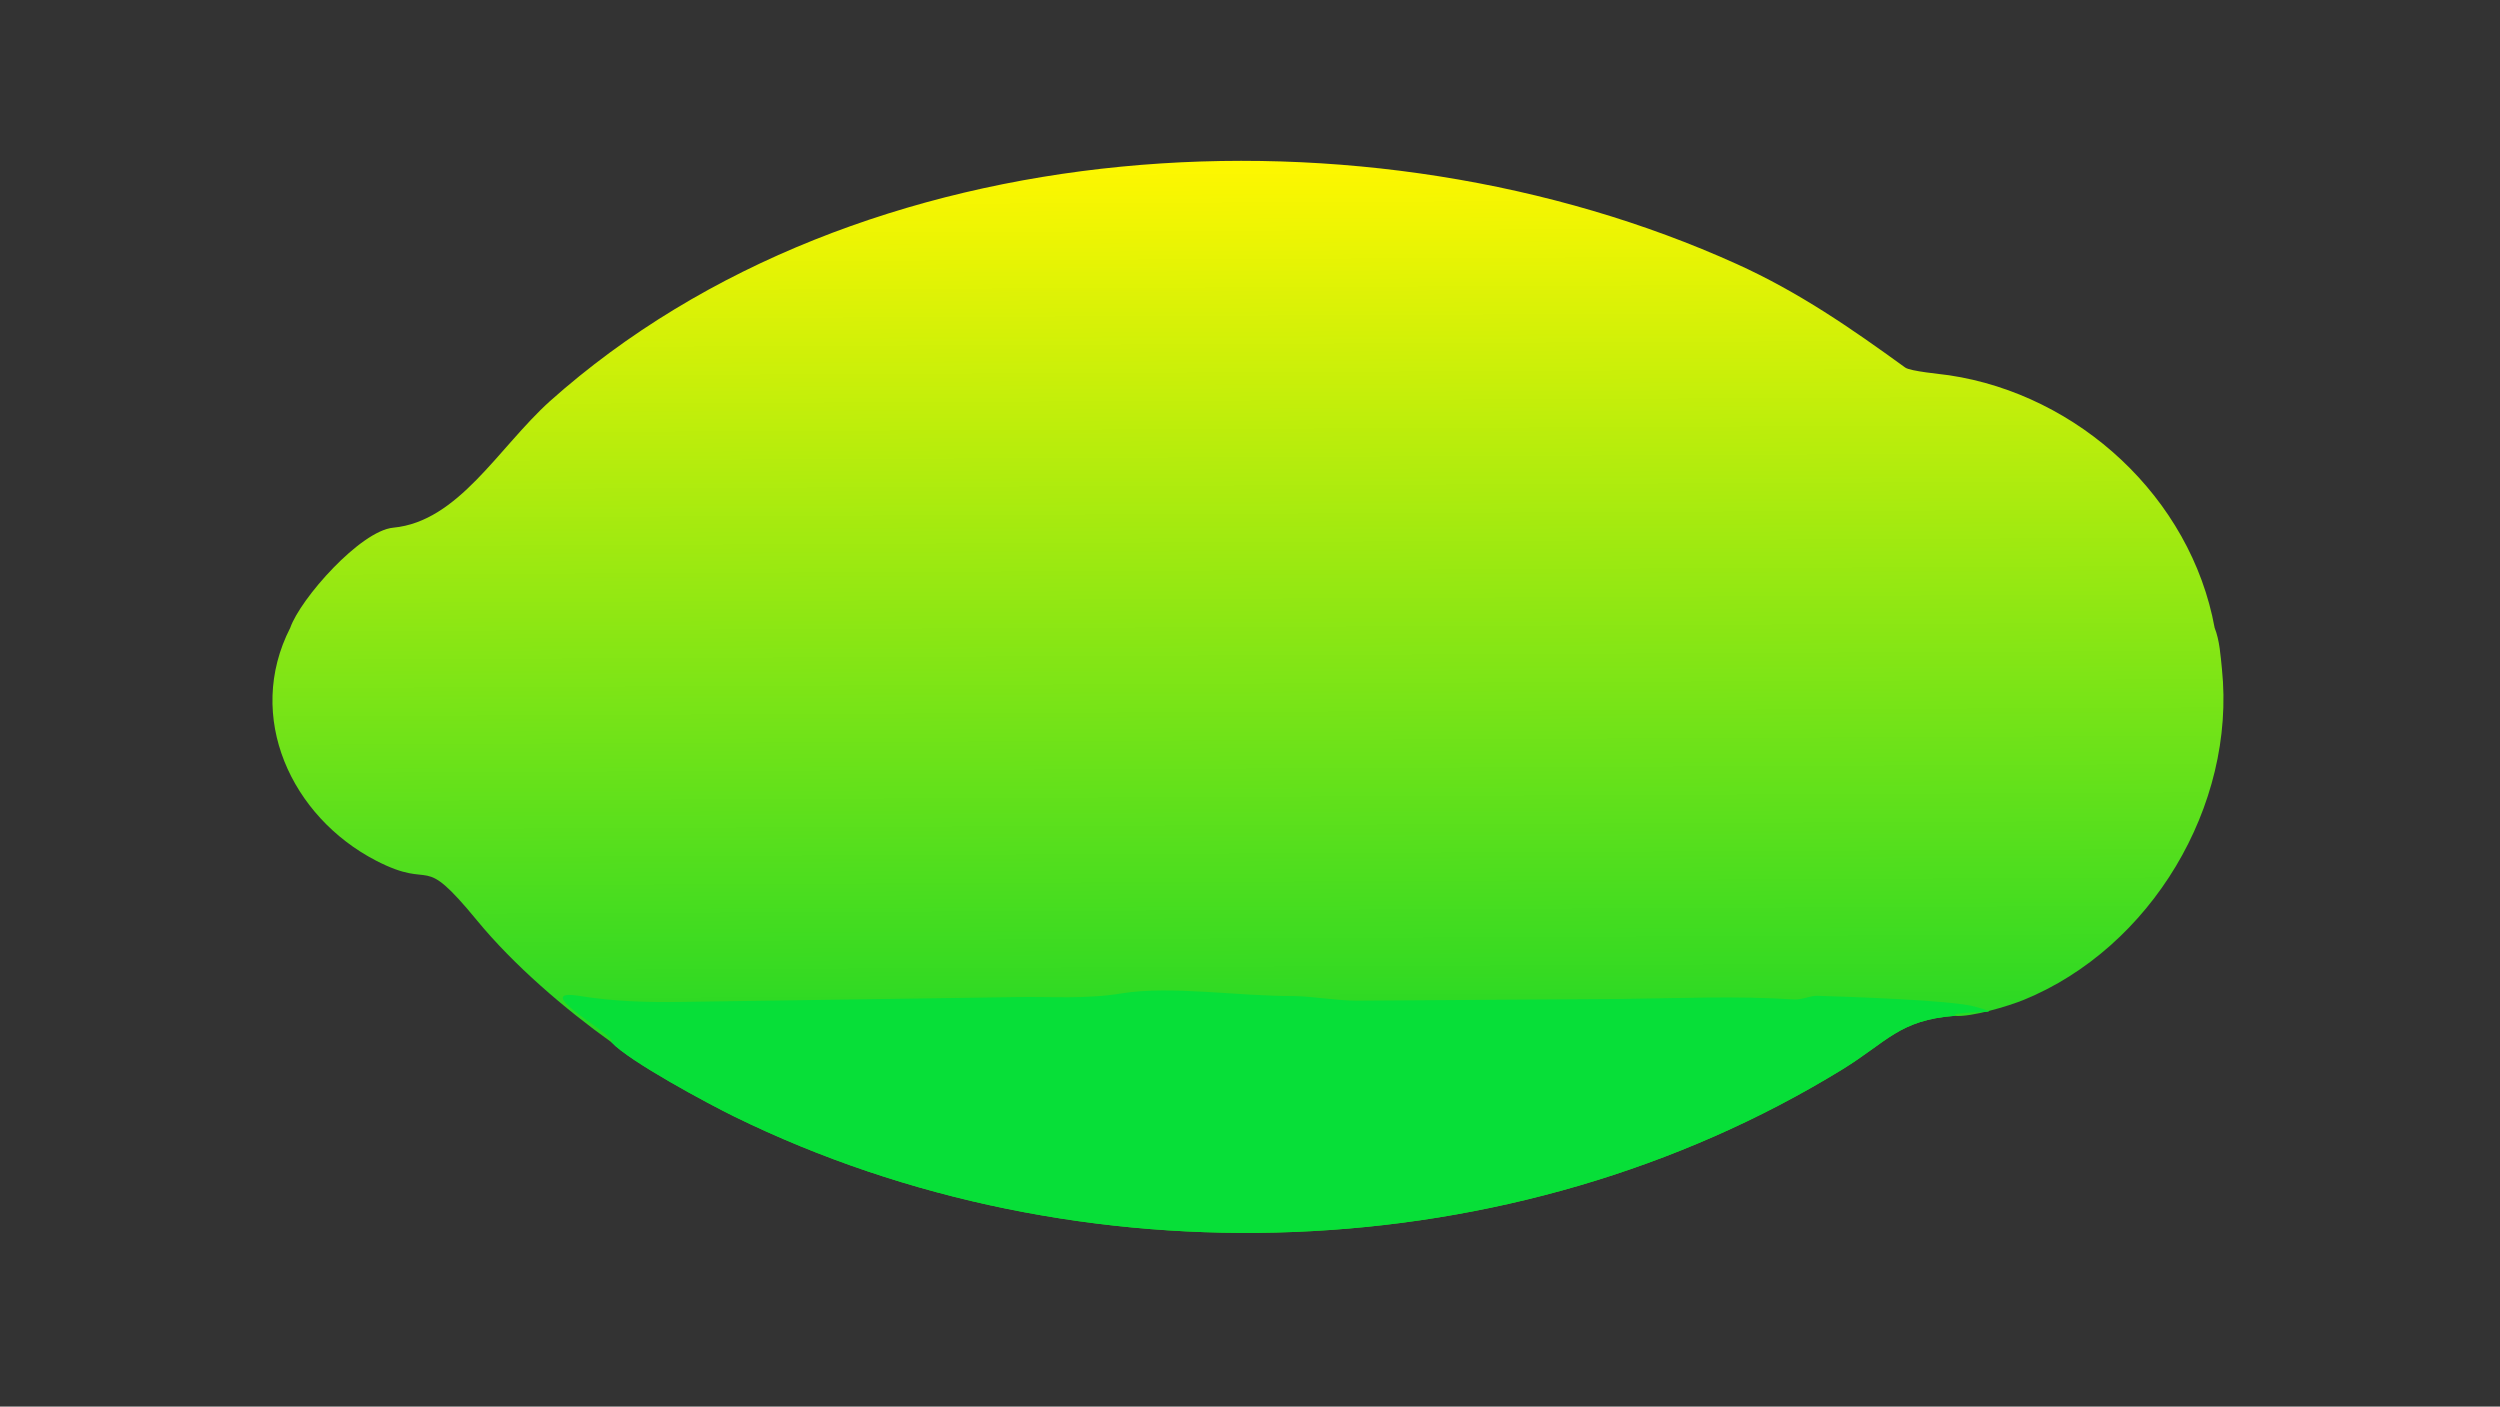 <?xml version="1.0" encoding="UTF-8"?> <svg xmlns="http://www.w3.org/2000/svg" xmlns:xlink="http://www.w3.org/1999/xlink" width="3839" height="2160" viewBox="0 0 3839 2160"><rect x="0" y="0" width="3839" height="2160" fill="#333333" stroke="none"/><defs><linearGradient id="gradient_0" gradientUnits="userSpaceOnUse" x1="452.757" y1="58.208" x2="454.257" y2="377.578"><stop offset="0" stop-color="#FFF700"></stop><stop offset="1" stop-color="#26D825"></stop></linearGradient></defs><path fill="url(#gradient_0)" transform="matrix(4.219 0 0 4.219 6.10352e-05 0)" d="M105.631 228.52C109.348 217.854 131.182 193.194 143.125 192.062C166.867 189.811 181.28 163.09 200.134 146.037C312.738 45.581 498.142 35.45 632.152 96.108C654.696 106.312 673.611 119.394 693.442 133.779C695.329 135.148 706.466 136.146 709.415 136.587C756.528 143.628 797.398 181.104 806.072 228.52C807.891 233.086 808.223 238.651 808.726 243.52C813.868 293.36 782.859 345.006 736.567 363.937C731.205 366.13 717.34 370.336 711.42 369.736C691.272 371.294 686.929 379.184 670.441 389.305C550.962 462.64 392.738 467.848 267.301 406.417C257.917 401.821 229.154 386.399 222.58 379.371C205.601 367.23 186.995 351.296 173.623 335.022C152.475 309.286 158.718 324.591 136.769 313.198C106.078 297.267 89.062 260.936 105.631 228.52Z"></path><path fill="#07DF38" transform="matrix(4.219 0 0 4.219 6.10352e-05 0)" d="M222.58 379.371L222.741 378.714C220.657 374.979 192.792 359.58 210.935 362.5C223.246 364.482 235.177 364.851 247.635 364.674L370.207 362.907C383.069 362.705 395.14 363.715 408.031 361.595C426.048 358.632 451.06 362.653 470.824 362.539C478.348 362.668 486.534 364.226 493.987 364.218L590.001 363.59C610.378 363.362 632.541 362.404 652.966 363.771C655.718 363.955 659.06 362.368 661.452 362.445C672.667 362.801 710.744 364.002 719.136 366.463C728.732 369.277 722.592 367.646 711.706 369.069L711.42 369.736C691.272 371.294 686.929 379.184 670.441 389.305C550.962 462.64 392.738 467.848 267.301 406.417C257.917 401.821 229.154 386.399 222.58 379.371Z"></path></svg> 
